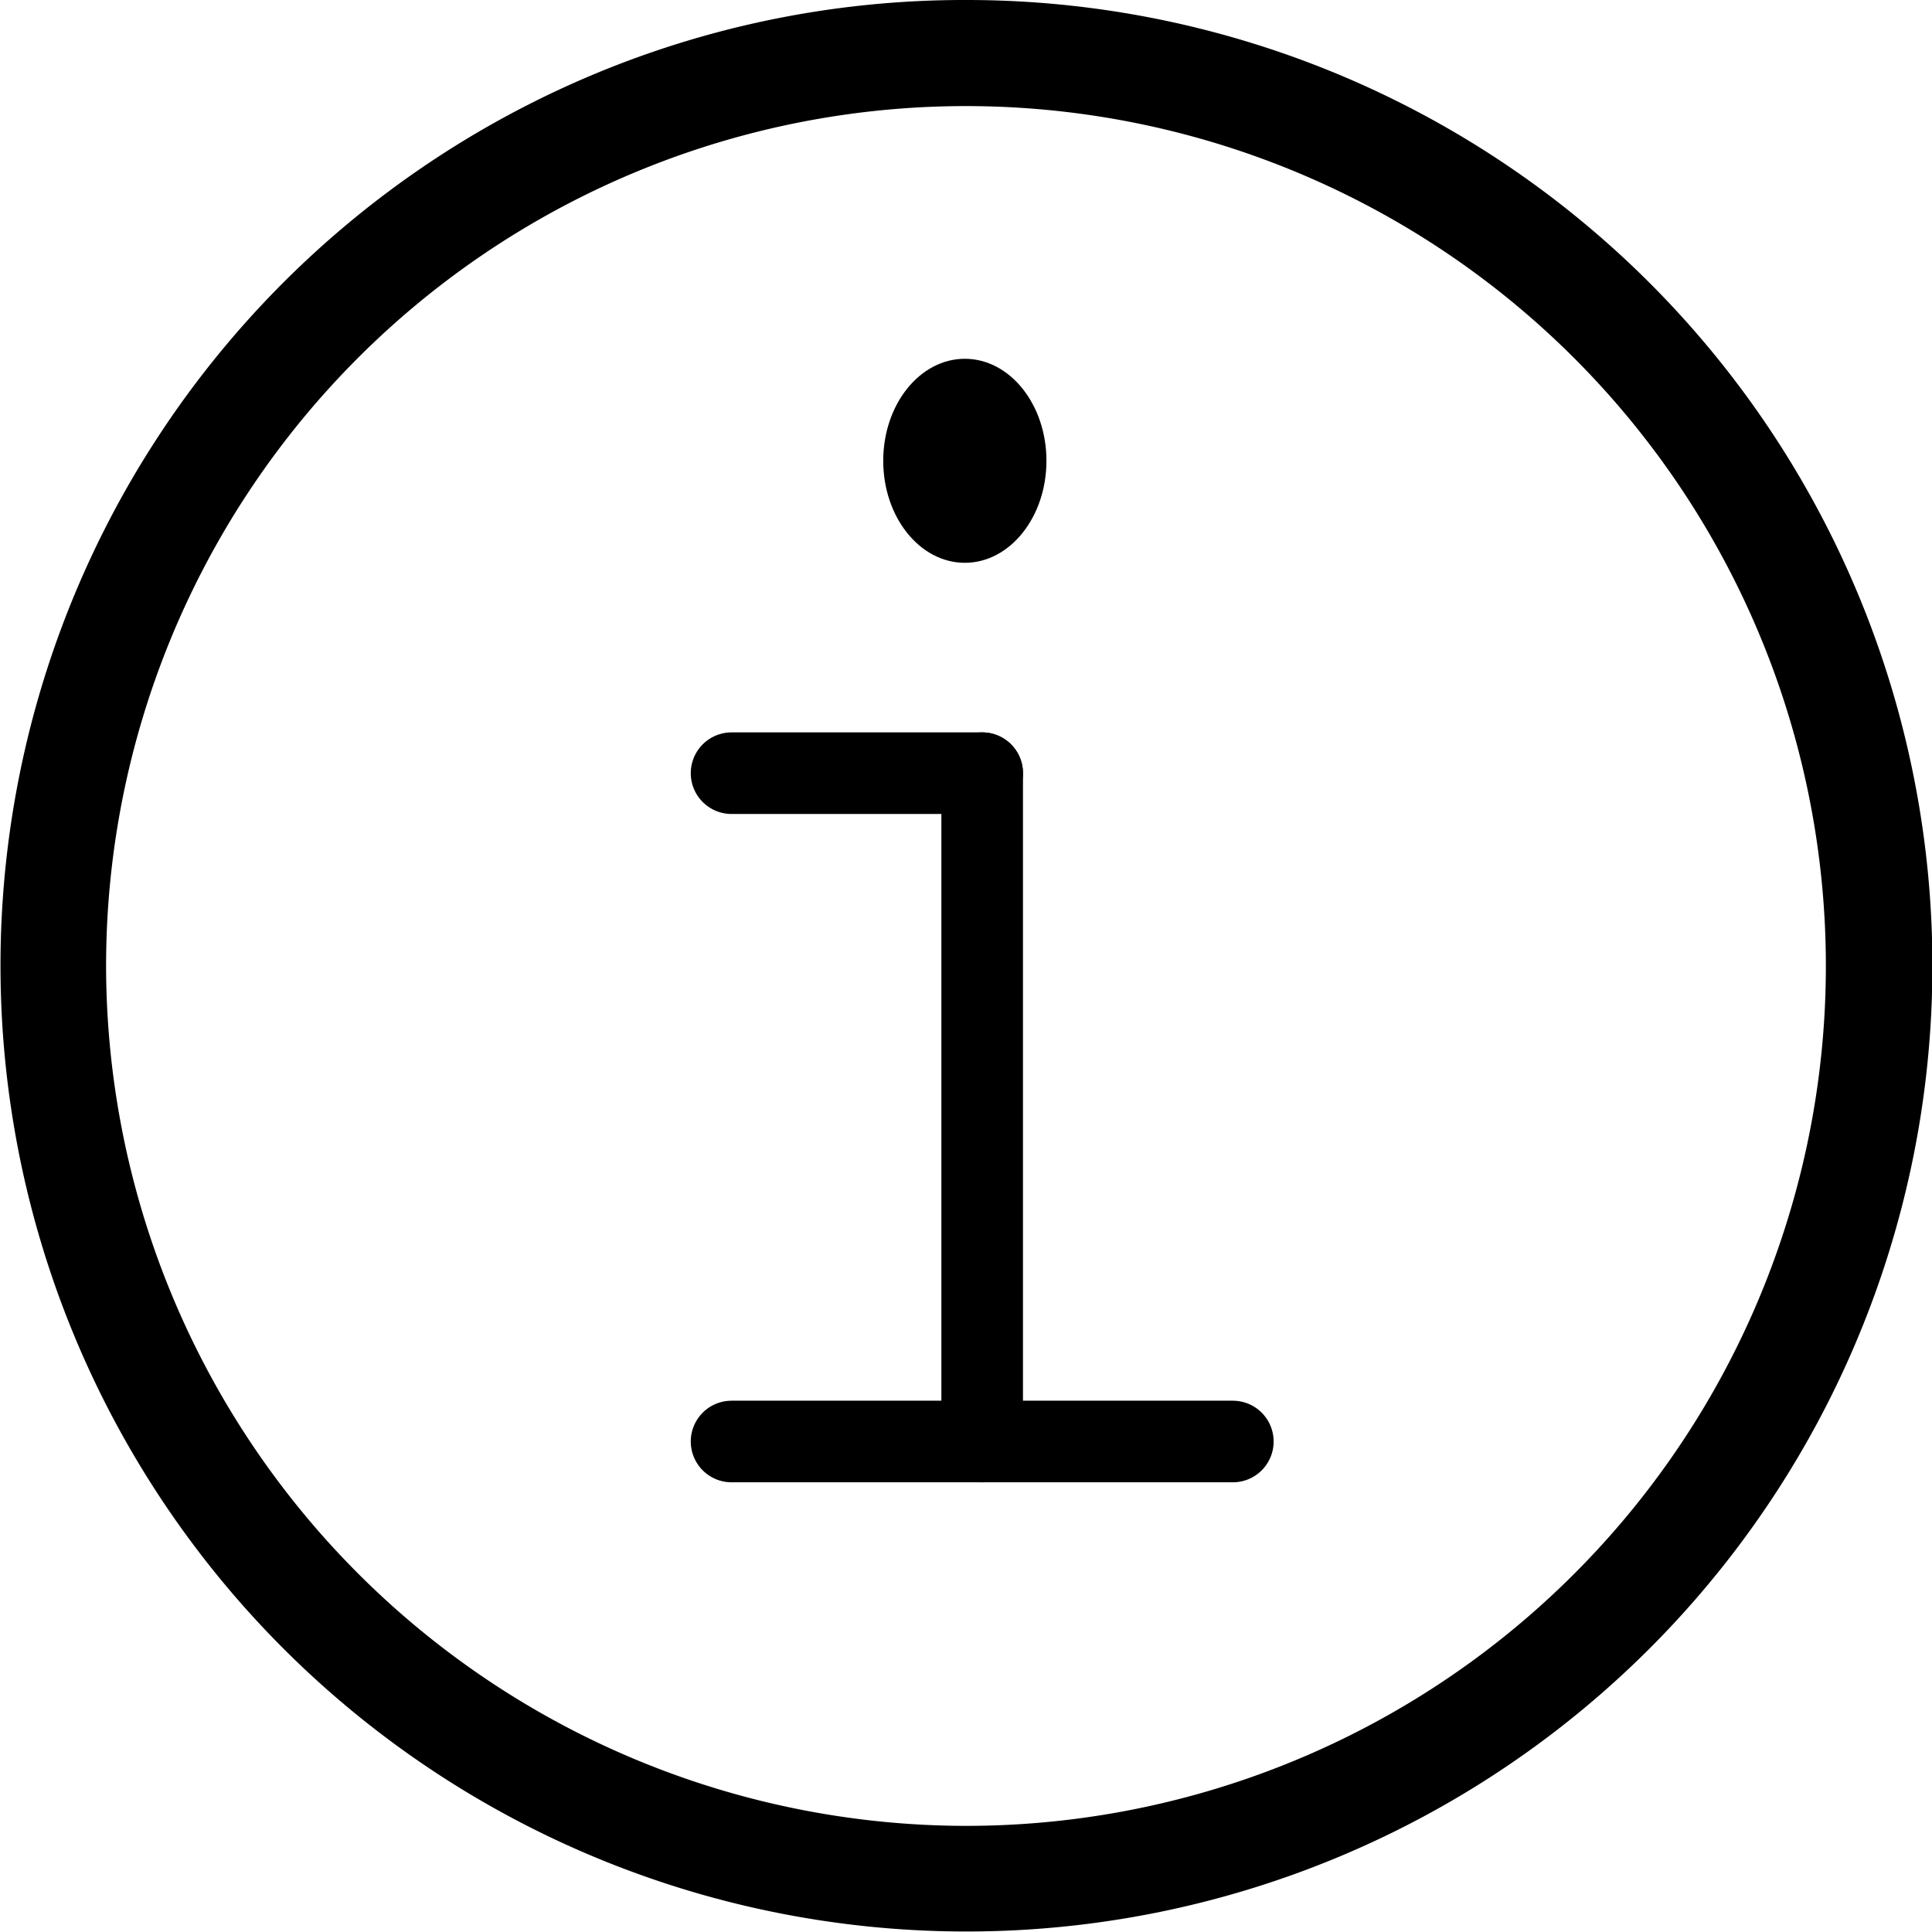 <svg xmlns="http://www.w3.org/2000/svg" width="47.349" height="47.348" viewBox="0 0 47.349 47.348">
  <g id="Group_4304" data-name="Group 4304" transform="translate(-64.362 -1012.347)">
    <g id="Group_4281" data-name="Group 4281" transform="translate(64.362 1012.347)">
      <path id="Path_1396" data-name="Path 1396" d="M22.175-1.5a23.667,23.667,0,0,1,16.74,40.414A23.674,23.674,0,1,1,12.959.361,23.528,23.528,0,0,1,22.175-1.5Zm0,44.748A21.074,21.074,0,1,0,1.1,22.174,21.1,21.1,0,0,0,22.175,43.248Z" transform="translate(1.5 1.5)"/>
    </g>
    <g id="Group_4282" data-name="Group 4282" transform="translate(82.291 1021.484)">
      <line id="Line_858" data-name="Line 858" x2="12.285" transform="translate(0 26.191)" fill="none" stroke="#000" stroke-linecap="round" stroke-width="2"/>
      <line id="Line_859" data-name="Line 859" y1="16.379" transform="translate(6.142 9.812)" fill="none" stroke="#000" stroke-linecap="round" stroke-width="2"/>
      <line id="Line_860" data-name="Line 860" x2="6.142" transform="translate(0 9.812)" fill="none" stroke="#000" stroke-linecap="round" stroke-width="2"/>
      <ellipse id="Ellipse_606" data-name="Ellipse 606" cx="2" cy="2.5" rx="2" ry="2.5" transform="translate(3.717 -0.344)"/>
    </g>
  </g>
</svg>

